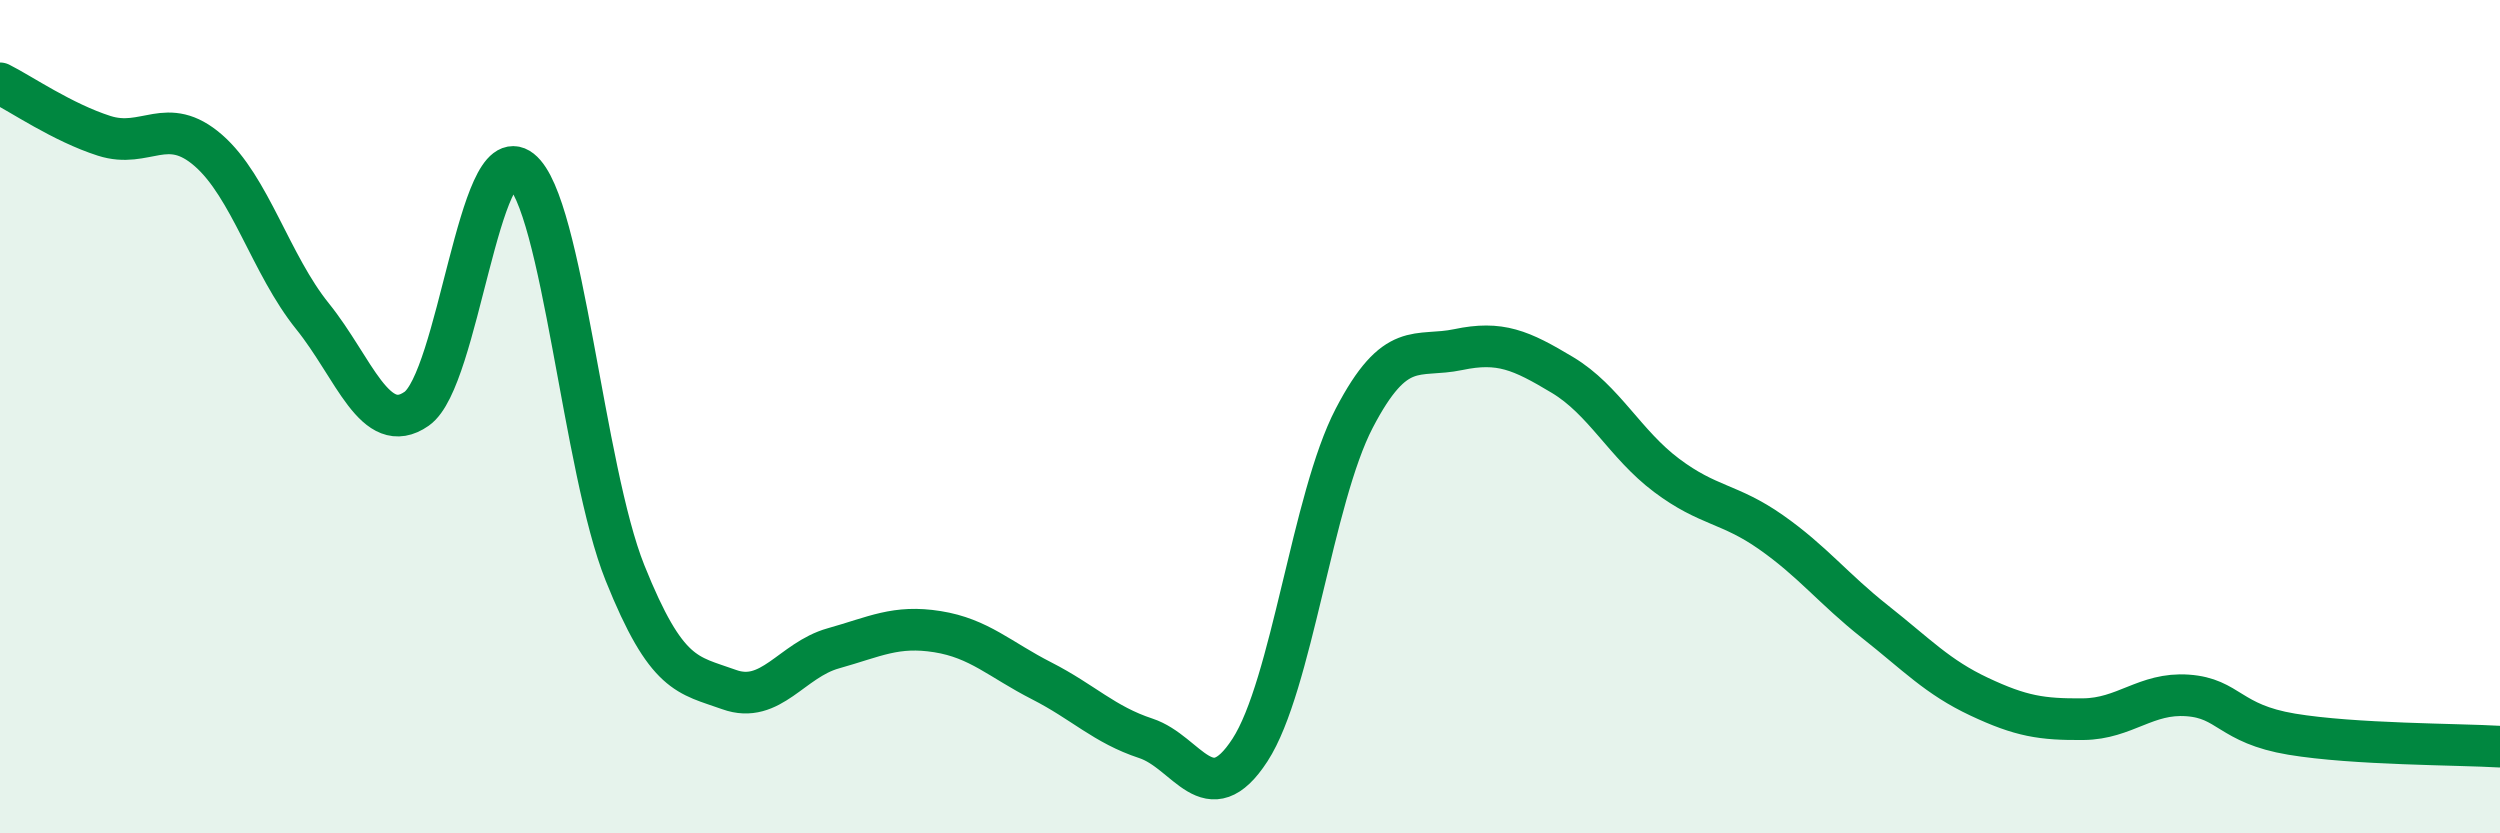 
    <svg width="60" height="20" viewBox="0 0 60 20" xmlns="http://www.w3.org/2000/svg">
      <path
        d="M 0,2 C 0.5,2.25 1.5,2.94 2.5,3.26 C 3.5,3.58 4,2.74 5,3.61 C 6,4.48 6.5,6.35 7.5,7.59 C 8.5,8.83 9,10.51 10,9.81 C 11,9.11 11.5,3.29 12.5,4.08 C 13.5,4.87 14,11.26 15,13.75 C 16,16.24 16.5,16.19 17.5,16.55 C 18.5,16.91 19,15.84 20,15.56 C 21,15.28 21.5,15 22.5,15.16 C 23.5,15.32 24,15.83 25,16.34 C 26,16.85 26.5,17.39 27.5,17.72 C 28.5,18.05 29,19.54 30,18 C 31,16.46 31.5,11.96 32.5,10.04 C 33.5,8.12 34,8.6 35,8.39 C 36,8.18 36.5,8.4 37.5,9 C 38.5,9.6 39,10.66 40,11.41 C 41,12.16 41.5,12.07 42.5,12.77 C 43.5,13.47 44,14.13 45,14.92 C 46,15.71 46.5,16.25 47.5,16.72 C 48.5,17.19 49,17.27 50,17.26 C 51,17.25 51.5,16.62 52.5,16.69 C 53.5,16.76 53.5,17.37 55,17.62 C 56.5,17.87 59,17.86 60,17.92L60 20L0 20Z"
        fill="#008740"
        opacity="0.1"
        stroke-linecap="round"
        stroke-linejoin="round"
      />
      <path
        d="M 0,2 C 0.5,2.25 1.5,2.94 2.5,3.26 C 3.5,3.58 4,2.74 5,3.61 C 6,4.48 6.5,6.35 7.5,7.59 C 8.5,8.83 9,10.51 10,9.81 C 11,9.11 11.5,3.29 12.5,4.08 C 13.5,4.87 14,11.26 15,13.75 C 16,16.24 16.5,16.19 17.5,16.55 C 18.5,16.91 19,15.84 20,15.56 C 21,15.28 21.5,15 22.5,15.16 C 23.5,15.32 24,15.83 25,16.34 C 26,16.85 26.5,17.39 27.5,17.72 C 28.5,18.05 29,19.54 30,18 C 31,16.46 31.5,11.96 32.5,10.04 C 33.5,8.12 34,8.6 35,8.39 C 36,8.18 36.5,8.4 37.5,9 C 38.5,9.6 39,10.66 40,11.41 C 41,12.16 41.5,12.07 42.5,12.77 C 43.5,13.47 44,14.13 45,14.92 C 46,15.71 46.5,16.25 47.5,16.72 C 48.5,17.19 49,17.27 50,17.26 C 51,17.25 51.5,16.62 52.5,16.69 C 53.5,16.76 53.5,17.37 55,17.62 C 56.5,17.87 59,17.86 60,17.92"
        stroke="#008740"
        stroke-width="1"
        fill="none"
        stroke-linecap="round"
        stroke-linejoin="round"
      />
    </svg>
  